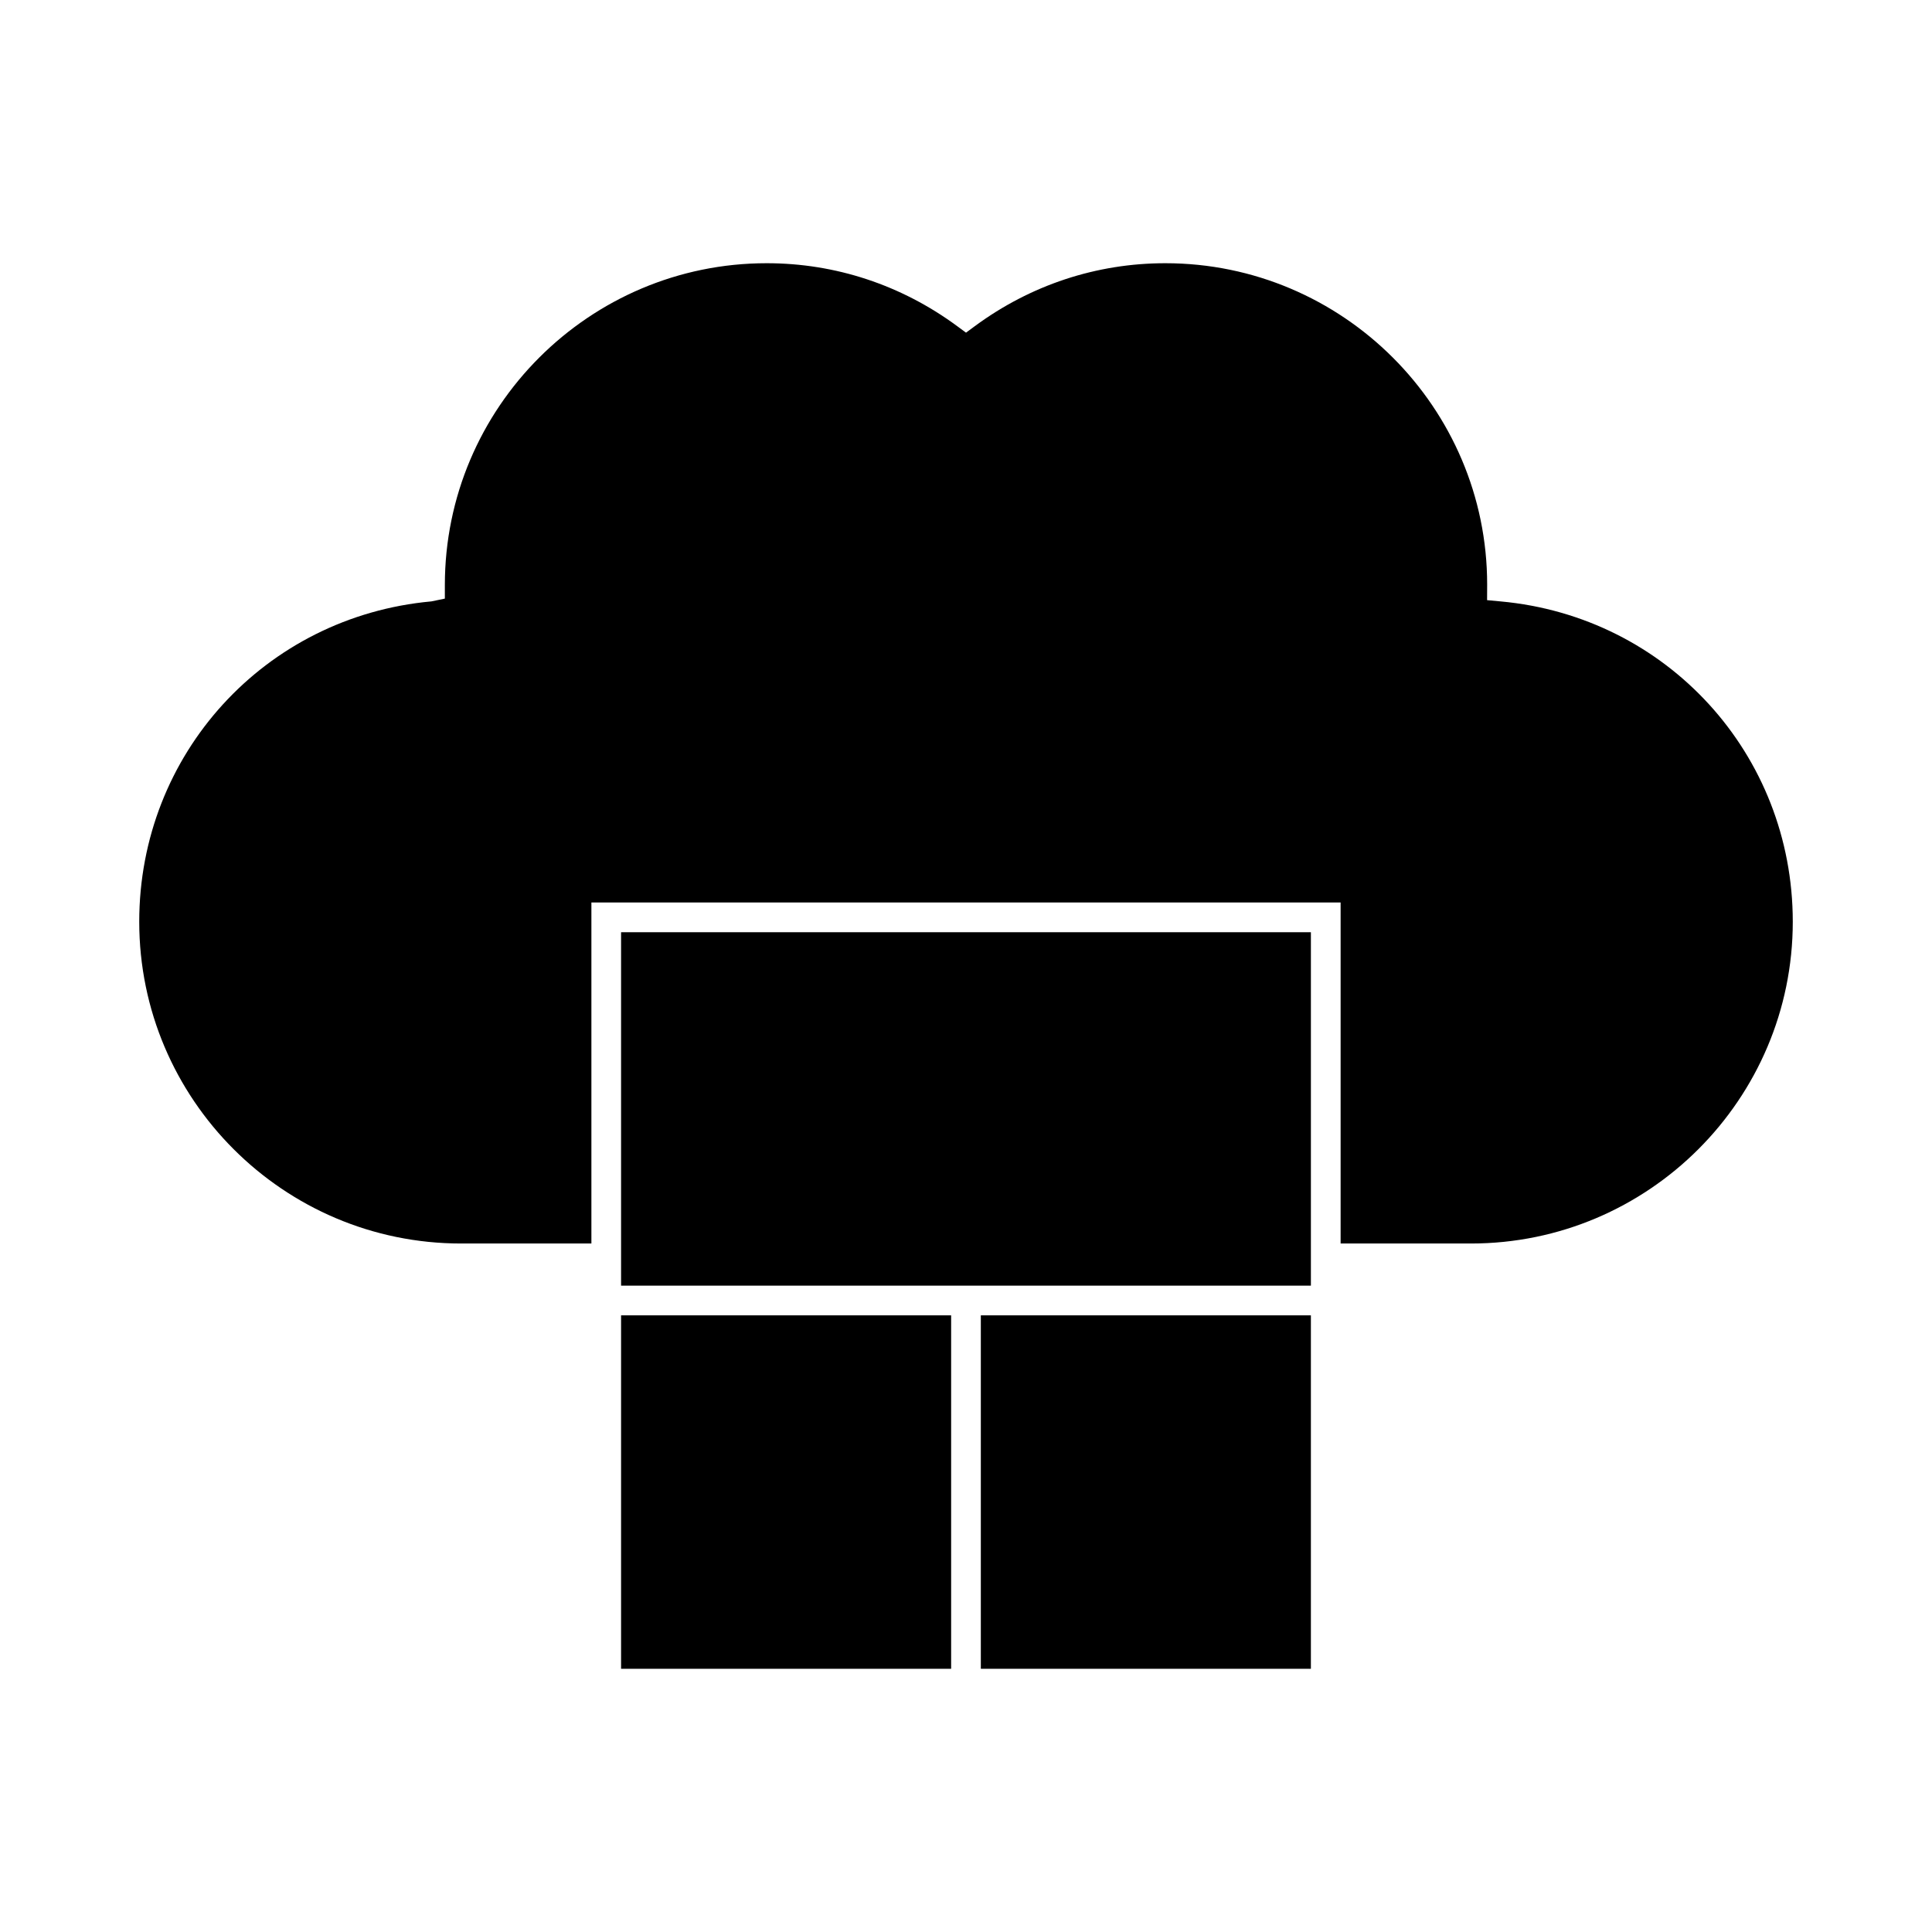 <?xml version="1.0" encoding="UTF-8"?>
<!-- Uploaded to: ICON Repo, www.iconrepo.com, Generator: ICON Repo Mixer Tools -->
<svg fill="#000000" width="800px" height="800px" version="1.1" viewBox="144 144 512 512" xmlns="http://www.w3.org/2000/svg">
 <g>
  <path d="m308.59 492.58h87.469v93.668h-87.469z"/>
  <path d="m541.67 303.38-3.578-0.332 0.02-4.129c0-46.902-38.262-85.164-85.285-85.164-18.238 0-35.691 5.766-50.492 16.68l-2.332 1.723-2.336-1.723c-14.793-10.91-32.254-16.68-50.492-16.68-47.027 0-85.285 38.262-85.285 85.289v3.594l-3.559 0.738c-44.145 4.023-77.434 40.516-77.434 84.883 0 47.027 38.258 85.285 85.281 85.285h34.547v-90.371h198.55v90.371h34.547c47.023 0 85.281-38.258 85.281-85.285-0.004-44.367-33.289-80.859-77.438-84.879z"/>
  <path d="m491.4 481.42v-90.371h-182.81v93.66h182.81z"/>
  <path d="m403.93 492.58h87.469v93.668h-87.469z"/>
 </g>
</svg>